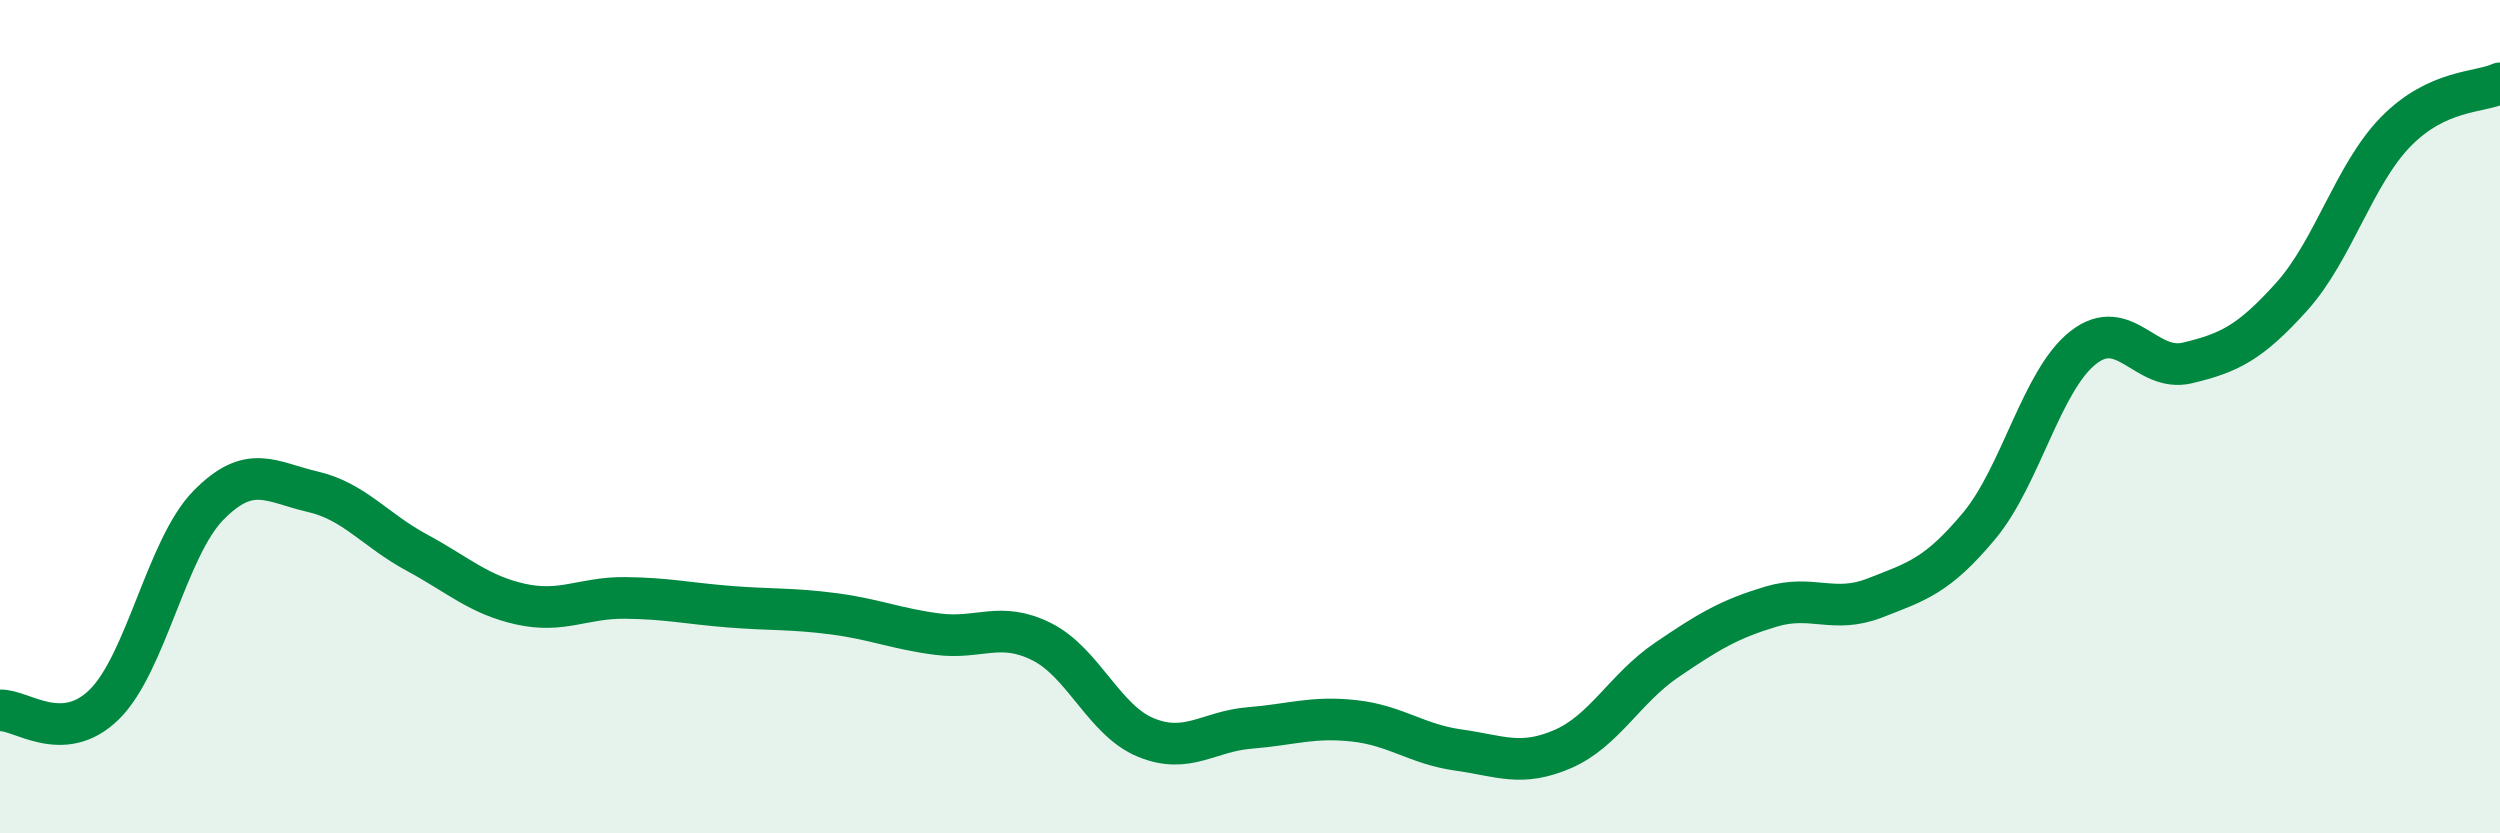 
    <svg width="60" height="20" viewBox="0 0 60 20" xmlns="http://www.w3.org/2000/svg">
      <path
        d="M 0,17.05 C 0.5,17.02 1.5,17.89 2.5,16.91 C 3.5,15.93 4,13.15 5,12.13 C 6,11.11 6.5,11.57 7.5,11.8 C 8.5,12.03 9,12.72 10,13.26 C 11,13.8 11.5,14.28 12.5,14.5 C 13.5,14.72 14,14.34 15,14.35 C 16,14.36 16.5,14.48 17.5,14.56 C 18.5,14.64 19,14.6 20,14.73 C 21,14.86 21.5,15.09 22.5,15.22 C 23.5,15.35 24,14.9 25,15.4 C 26,15.9 26.5,17.29 27.5,17.7 C 28.5,18.11 29,17.55 30,17.47 C 31,17.39 31.5,17.19 32.5,17.3 C 33.5,17.41 34,17.86 35,18 C 36,18.14 36.5,18.41 37.5,17.98 C 38.5,17.55 39,16.52 40,15.84 C 41,15.16 41.5,14.86 42.5,14.56 C 43.5,14.26 44,14.74 45,14.35 C 46,13.96 46.5,13.82 47.5,12.62 C 48.5,11.42 49,9.12 50,8.34 C 51,7.56 51.5,8.95 52.5,8.71 C 53.5,8.47 54,8.23 55,7.12 C 56,6.01 56.5,4.18 57.5,3.16 C 58.5,2.14 59.5,2.23 60,2L60 20L0 20Z"
        fill="#008740"
        opacity="0.1"
        stroke-linecap="round"
        stroke-linejoin="round"
      />
      <path
        d="M 0,17.05 C 0.5,17.02 1.5,17.89 2.5,16.91 C 3.5,15.93 4,13.15 5,12.13 C 6,11.11 6.5,11.57 7.5,11.8 C 8.5,12.03 9,12.72 10,13.26 C 11,13.8 11.5,14.28 12.5,14.5 C 13.5,14.72 14,14.34 15,14.35 C 16,14.36 16.5,14.48 17.5,14.56 C 18.5,14.64 19,14.6 20,14.73 C 21,14.86 21.5,15.09 22.5,15.22 C 23.5,15.35 24,14.9 25,15.4 C 26,15.9 26.5,17.29 27.5,17.7 C 28.5,18.11 29,17.55 30,17.47 C 31,17.39 31.5,17.19 32.5,17.3 C 33.5,17.41 34,17.86 35,18 C 36,18.14 36.5,18.41 37.5,17.98 C 38.5,17.55 39,16.52 40,15.84 C 41,15.16 41.5,14.86 42.5,14.56 C 43.5,14.26 44,14.74 45,14.35 C 46,13.96 46.5,13.82 47.5,12.62 C 48.5,11.42 49,9.12 50,8.34 C 51,7.56 51.5,8.95 52.5,8.71 C 53.5,8.47 54,8.23 55,7.12 C 56,6.01 56.5,4.18 57.5,3.16 C 58.5,2.14 59.5,2.23 60,2"
        stroke="#008740"
        stroke-width="1"
        fill="none"
        stroke-linecap="round"
        stroke-linejoin="round"
      />
    </svg>
  